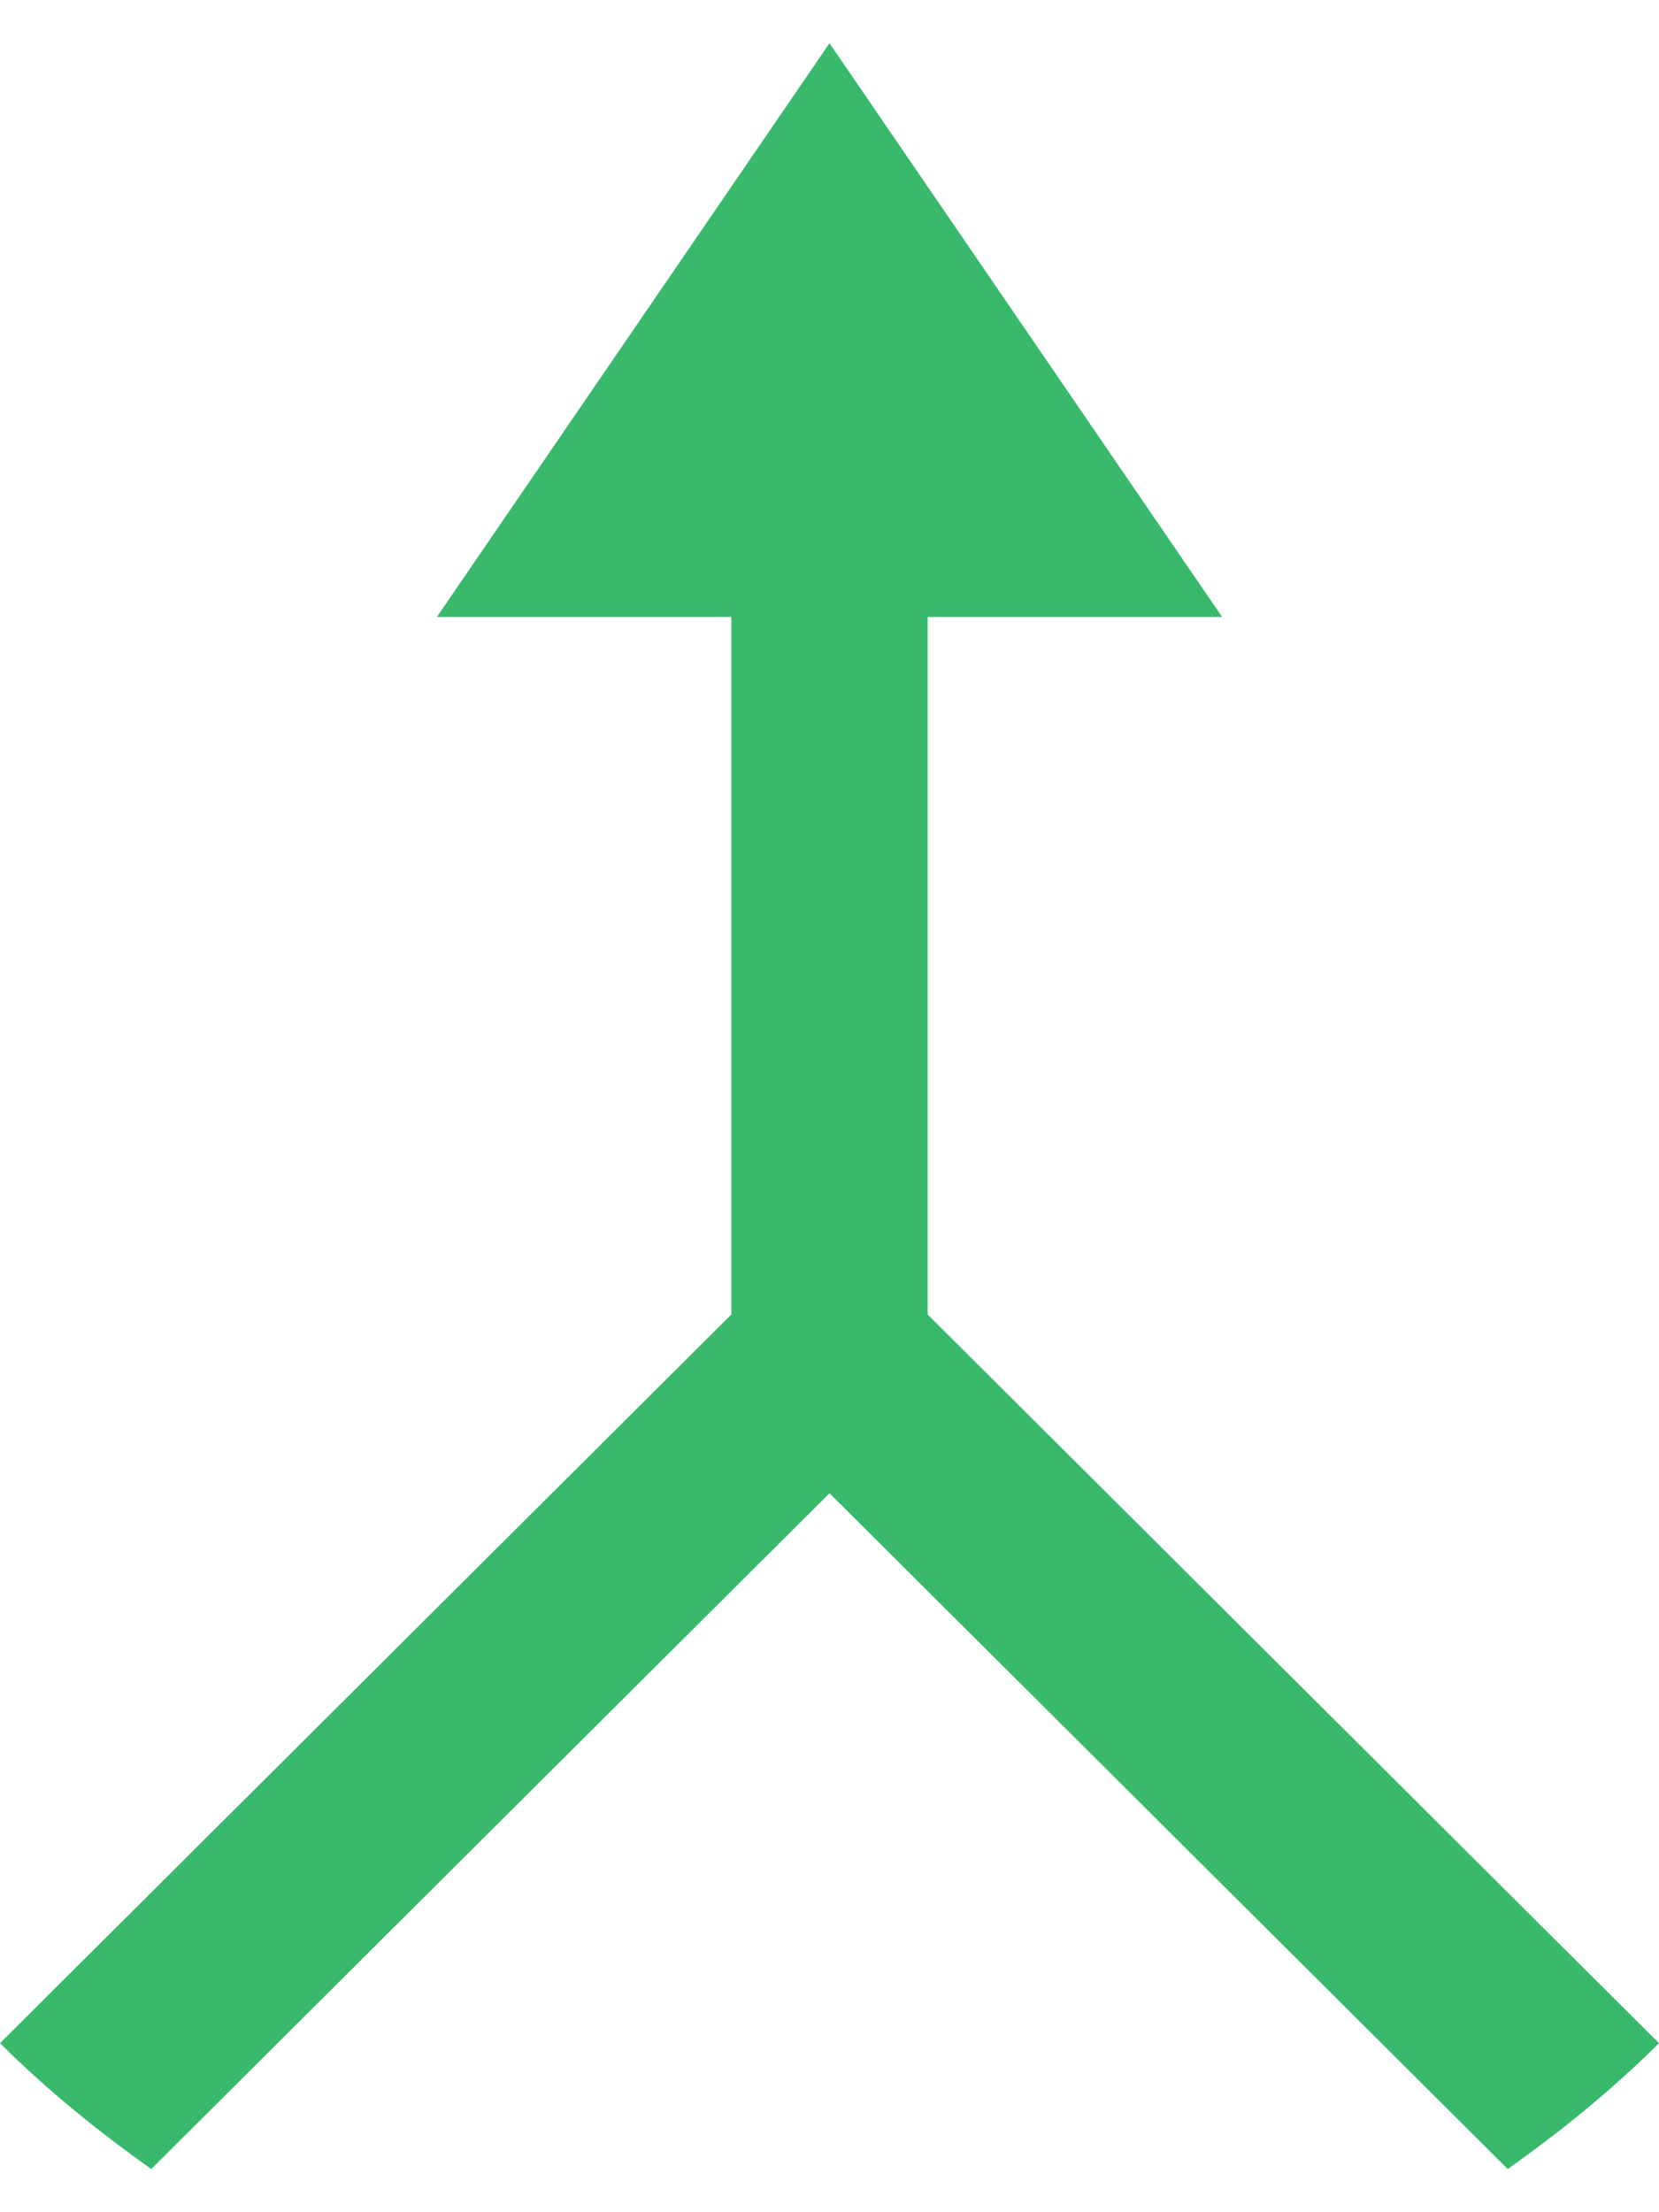 <svg width="27" height="36" viewBox="0 0 27 36" fill="none" xmlns="http://www.w3.org/2000/svg">
<path opacity="0.87" d="M13.5 0.703L7.11 10.04H11.903V21.391L11.241 22.05L0 33.249C0.756 34.002 1.588 34.678 2.462 35.297L13.5 24.3L24.538 35.297C25.412 34.678 26.244 34.002 27 33.249L15.759 22.05L15.097 21.391V10.04H19.89L13.5 0.703Z" fill="#1BAF56"/>
</svg>
